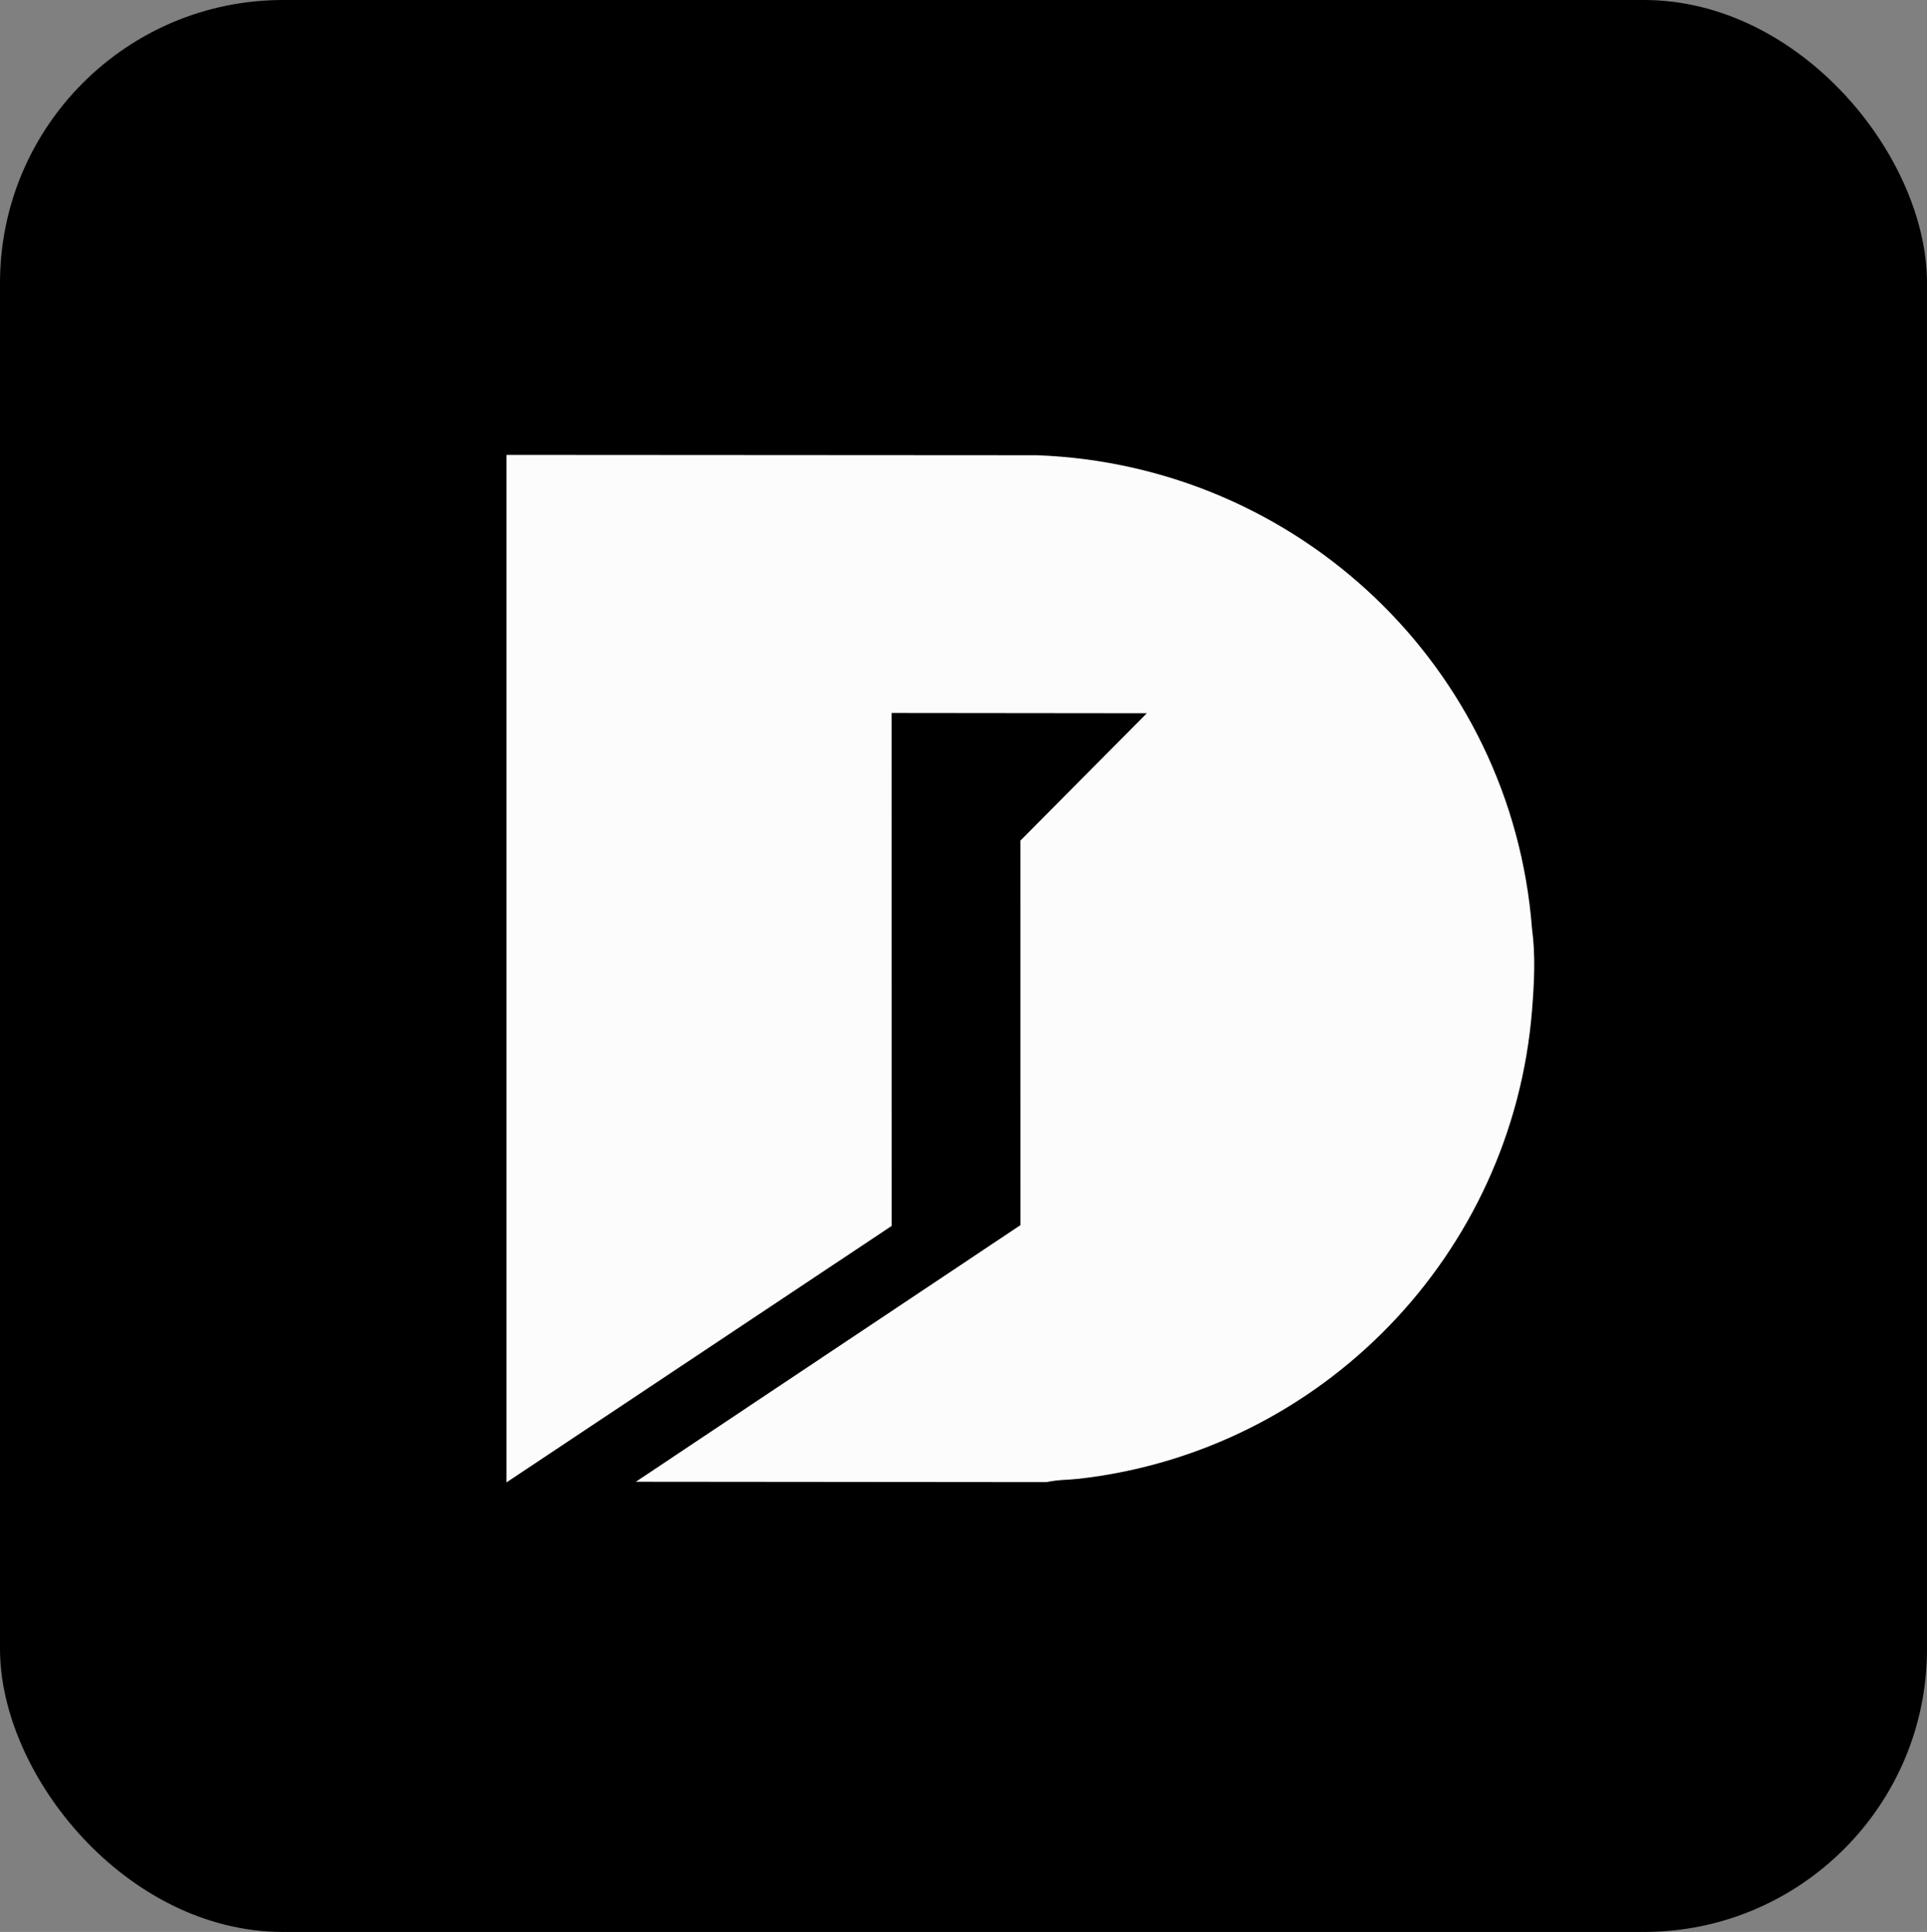<?xml version="1.0" encoding="UTF-8"?>
<svg id="Layer_1" data-name="Layer 1" xmlns="http://www.w3.org/2000/svg" viewBox="0 0 720 722">
  <rect x="0" y="0" width="720" height="722" fill="#808080" stroke="none"/>
  <defs>
    <style>
      .cls-1 {
        fill: #fcfcfc;
      }
    </style>
  </defs>
  <rect width="720" height="722" rx="105.77" ry="105.77"/>
  <path class="cls-1" d="M381.28,457.85l-.02-143.7,47.23-47.59-95.36-.1.02,191.69-143.89,95.83V170.01s198.18.12,198.18.12c97.67,3.62,177.41,79.3,184.97,176.83,1.37,10.13.84,20.26.02,30.53-7.28,91.3-78.48,164.91-169.53,175.17-3.81.43-7.44.27-11.87,1.23l-153.45-.14,143.7-95.9Z"/>
</svg>